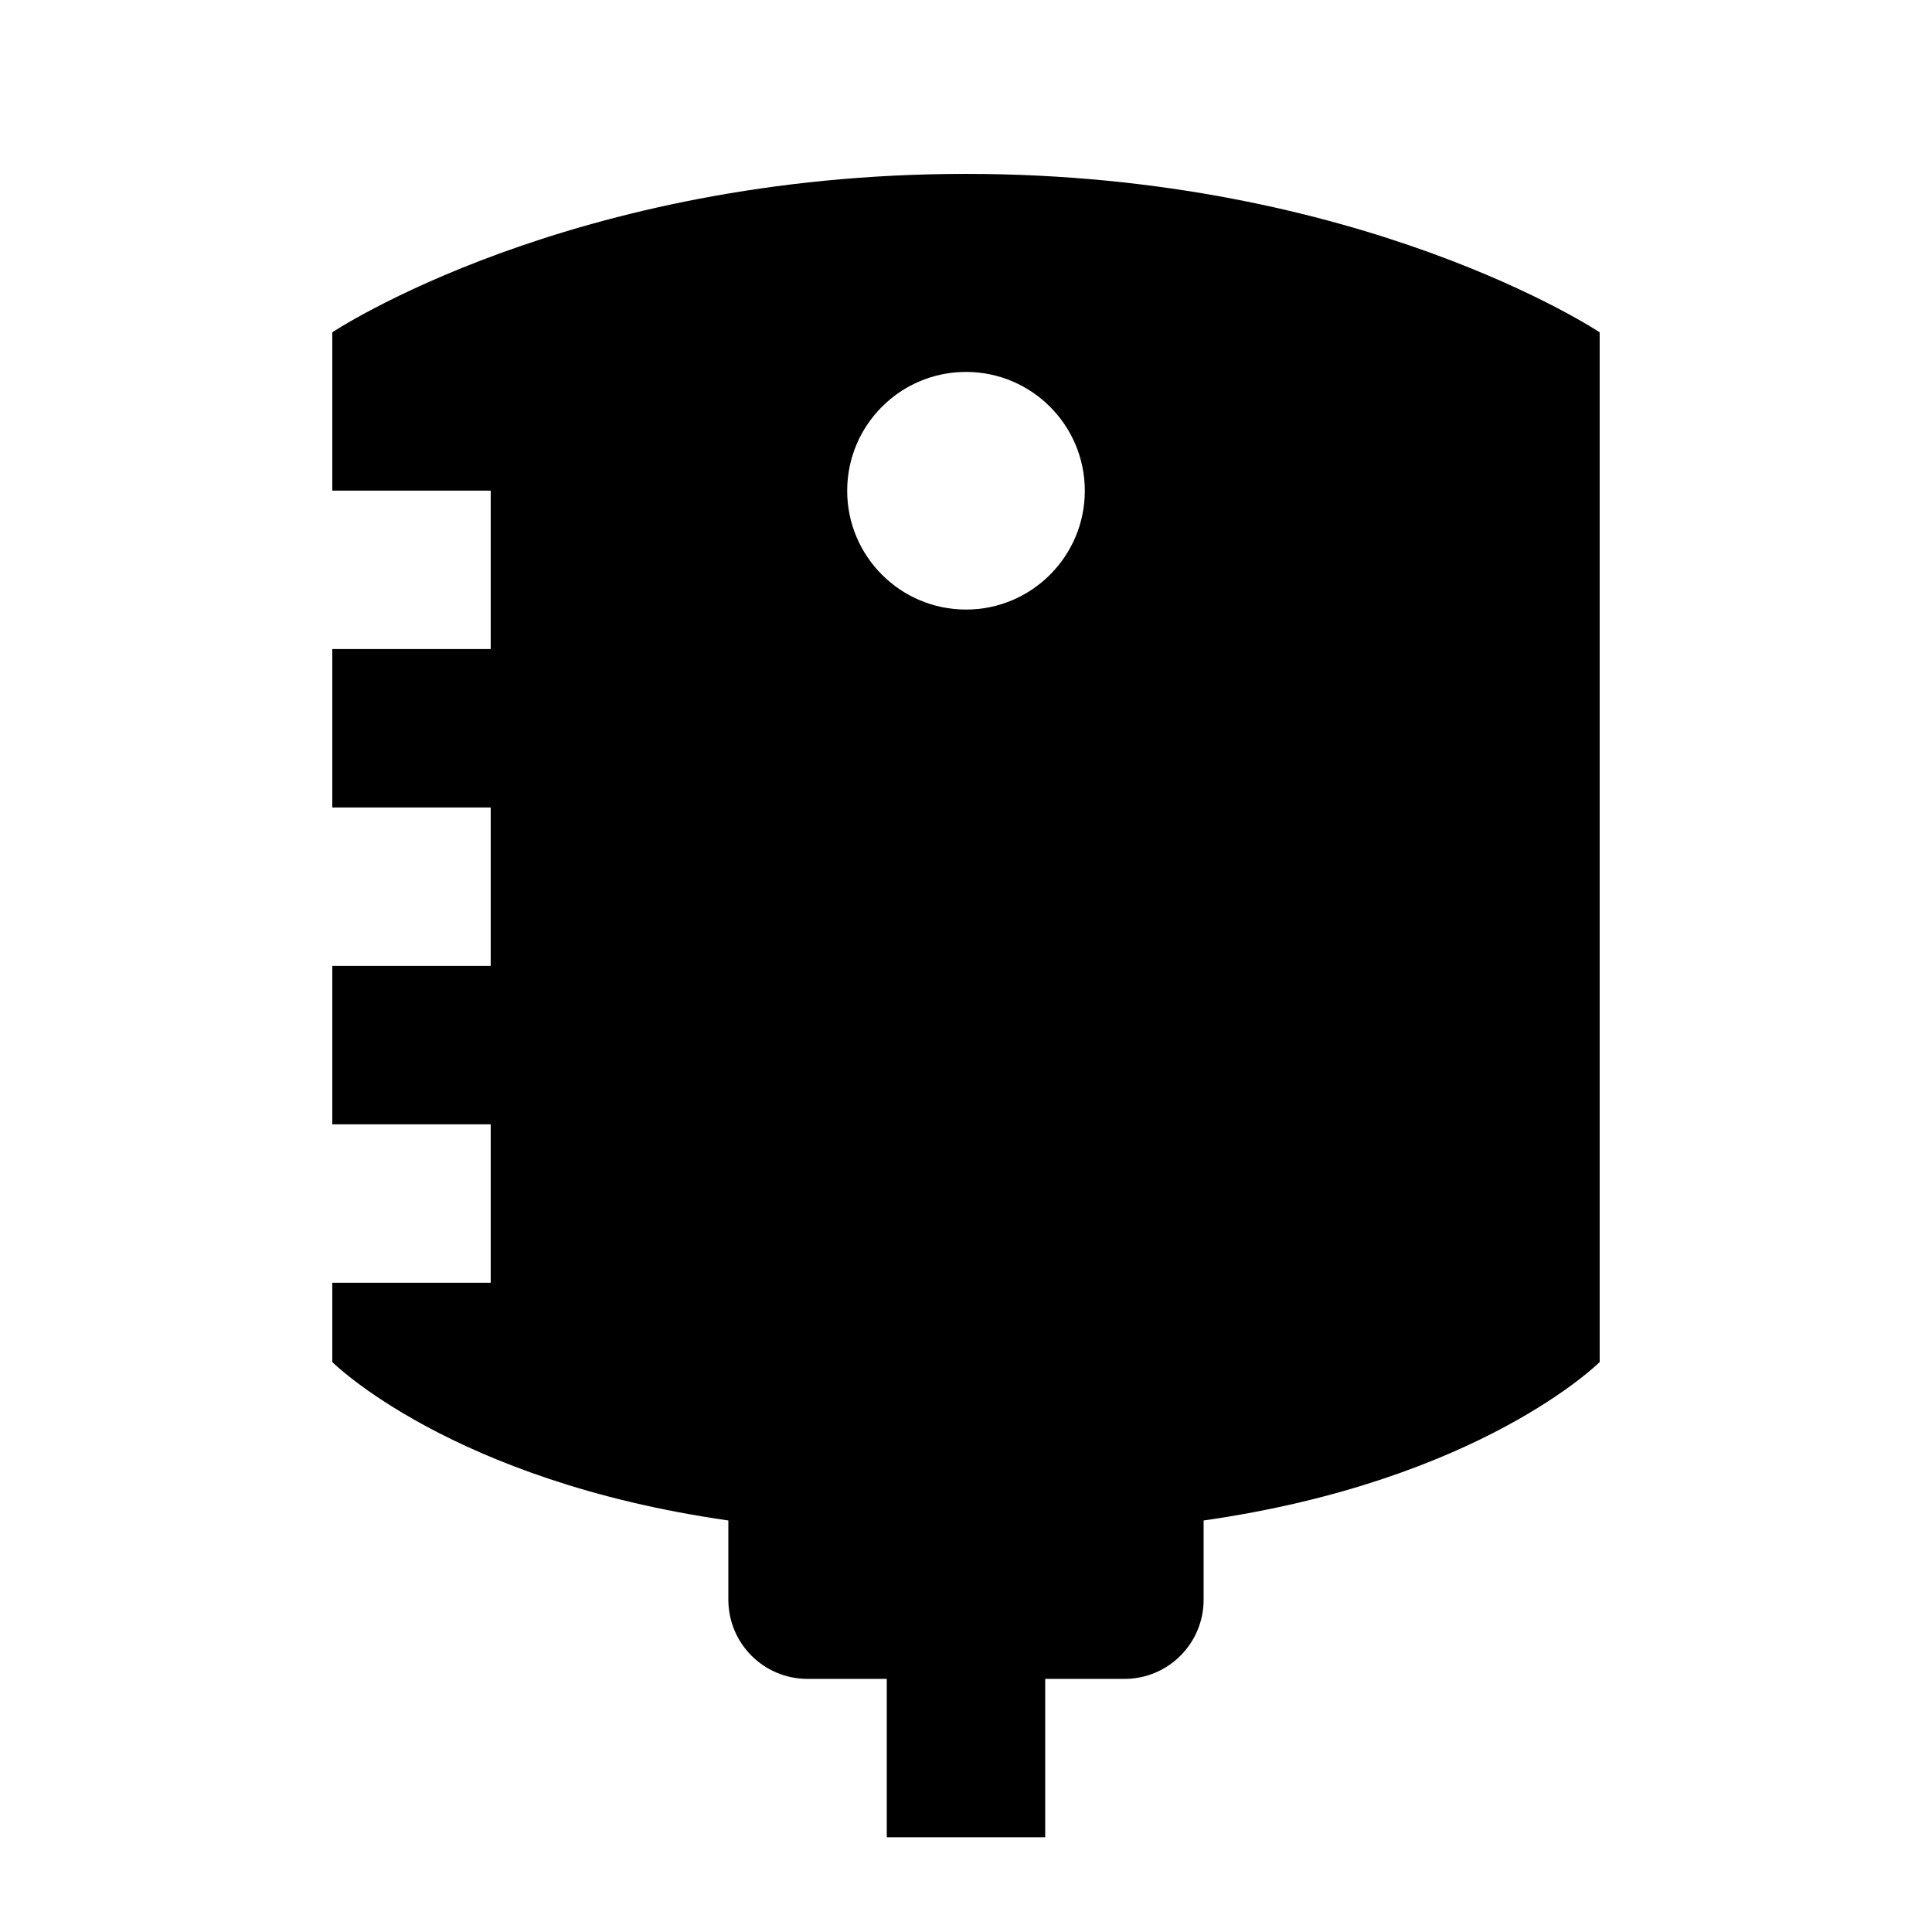 <?xml version="1.0" encoding="UTF-8"?>
<!-- Uploaded to: SVG Repo, www.svgrepo.com, Generator: SVG Repo Mixer Tools -->
<svg fill="#000000" width="800px" height="800px" version="1.1" viewBox="144 144 512 512" xmlns="http://www.w3.org/2000/svg">
 <path d="m400 305.54c-17.383 0-31.488-14.109-31.488-31.488 0-17.383 14.105-31.488 31.488-31.488 17.379 0 31.488 14.105 31.488 31.488 0 17.379-14.109 31.488-31.488 31.488m0-115.46c-104.96 0-167.94 41.984-167.94 41.984v41.961h41.984v41.984h-41.984v41.984h41.984v41.984h-41.984v41.984h41.984v41.984h-41.984v21.012s31.488 31.488 104.96 41.984v20.992c0 11.609 9.383 20.992 20.992 20.992h20.992v41.965h41.984v-41.965h20.992c11.605 0 20.992-9.383 20.992-20.992v-20.992c73.469-10.496 104.96-41.984 104.96-41.984v-272.89s-62.977-41.984-167.93-41.984" fill-rule="evenodd"/>
</svg>